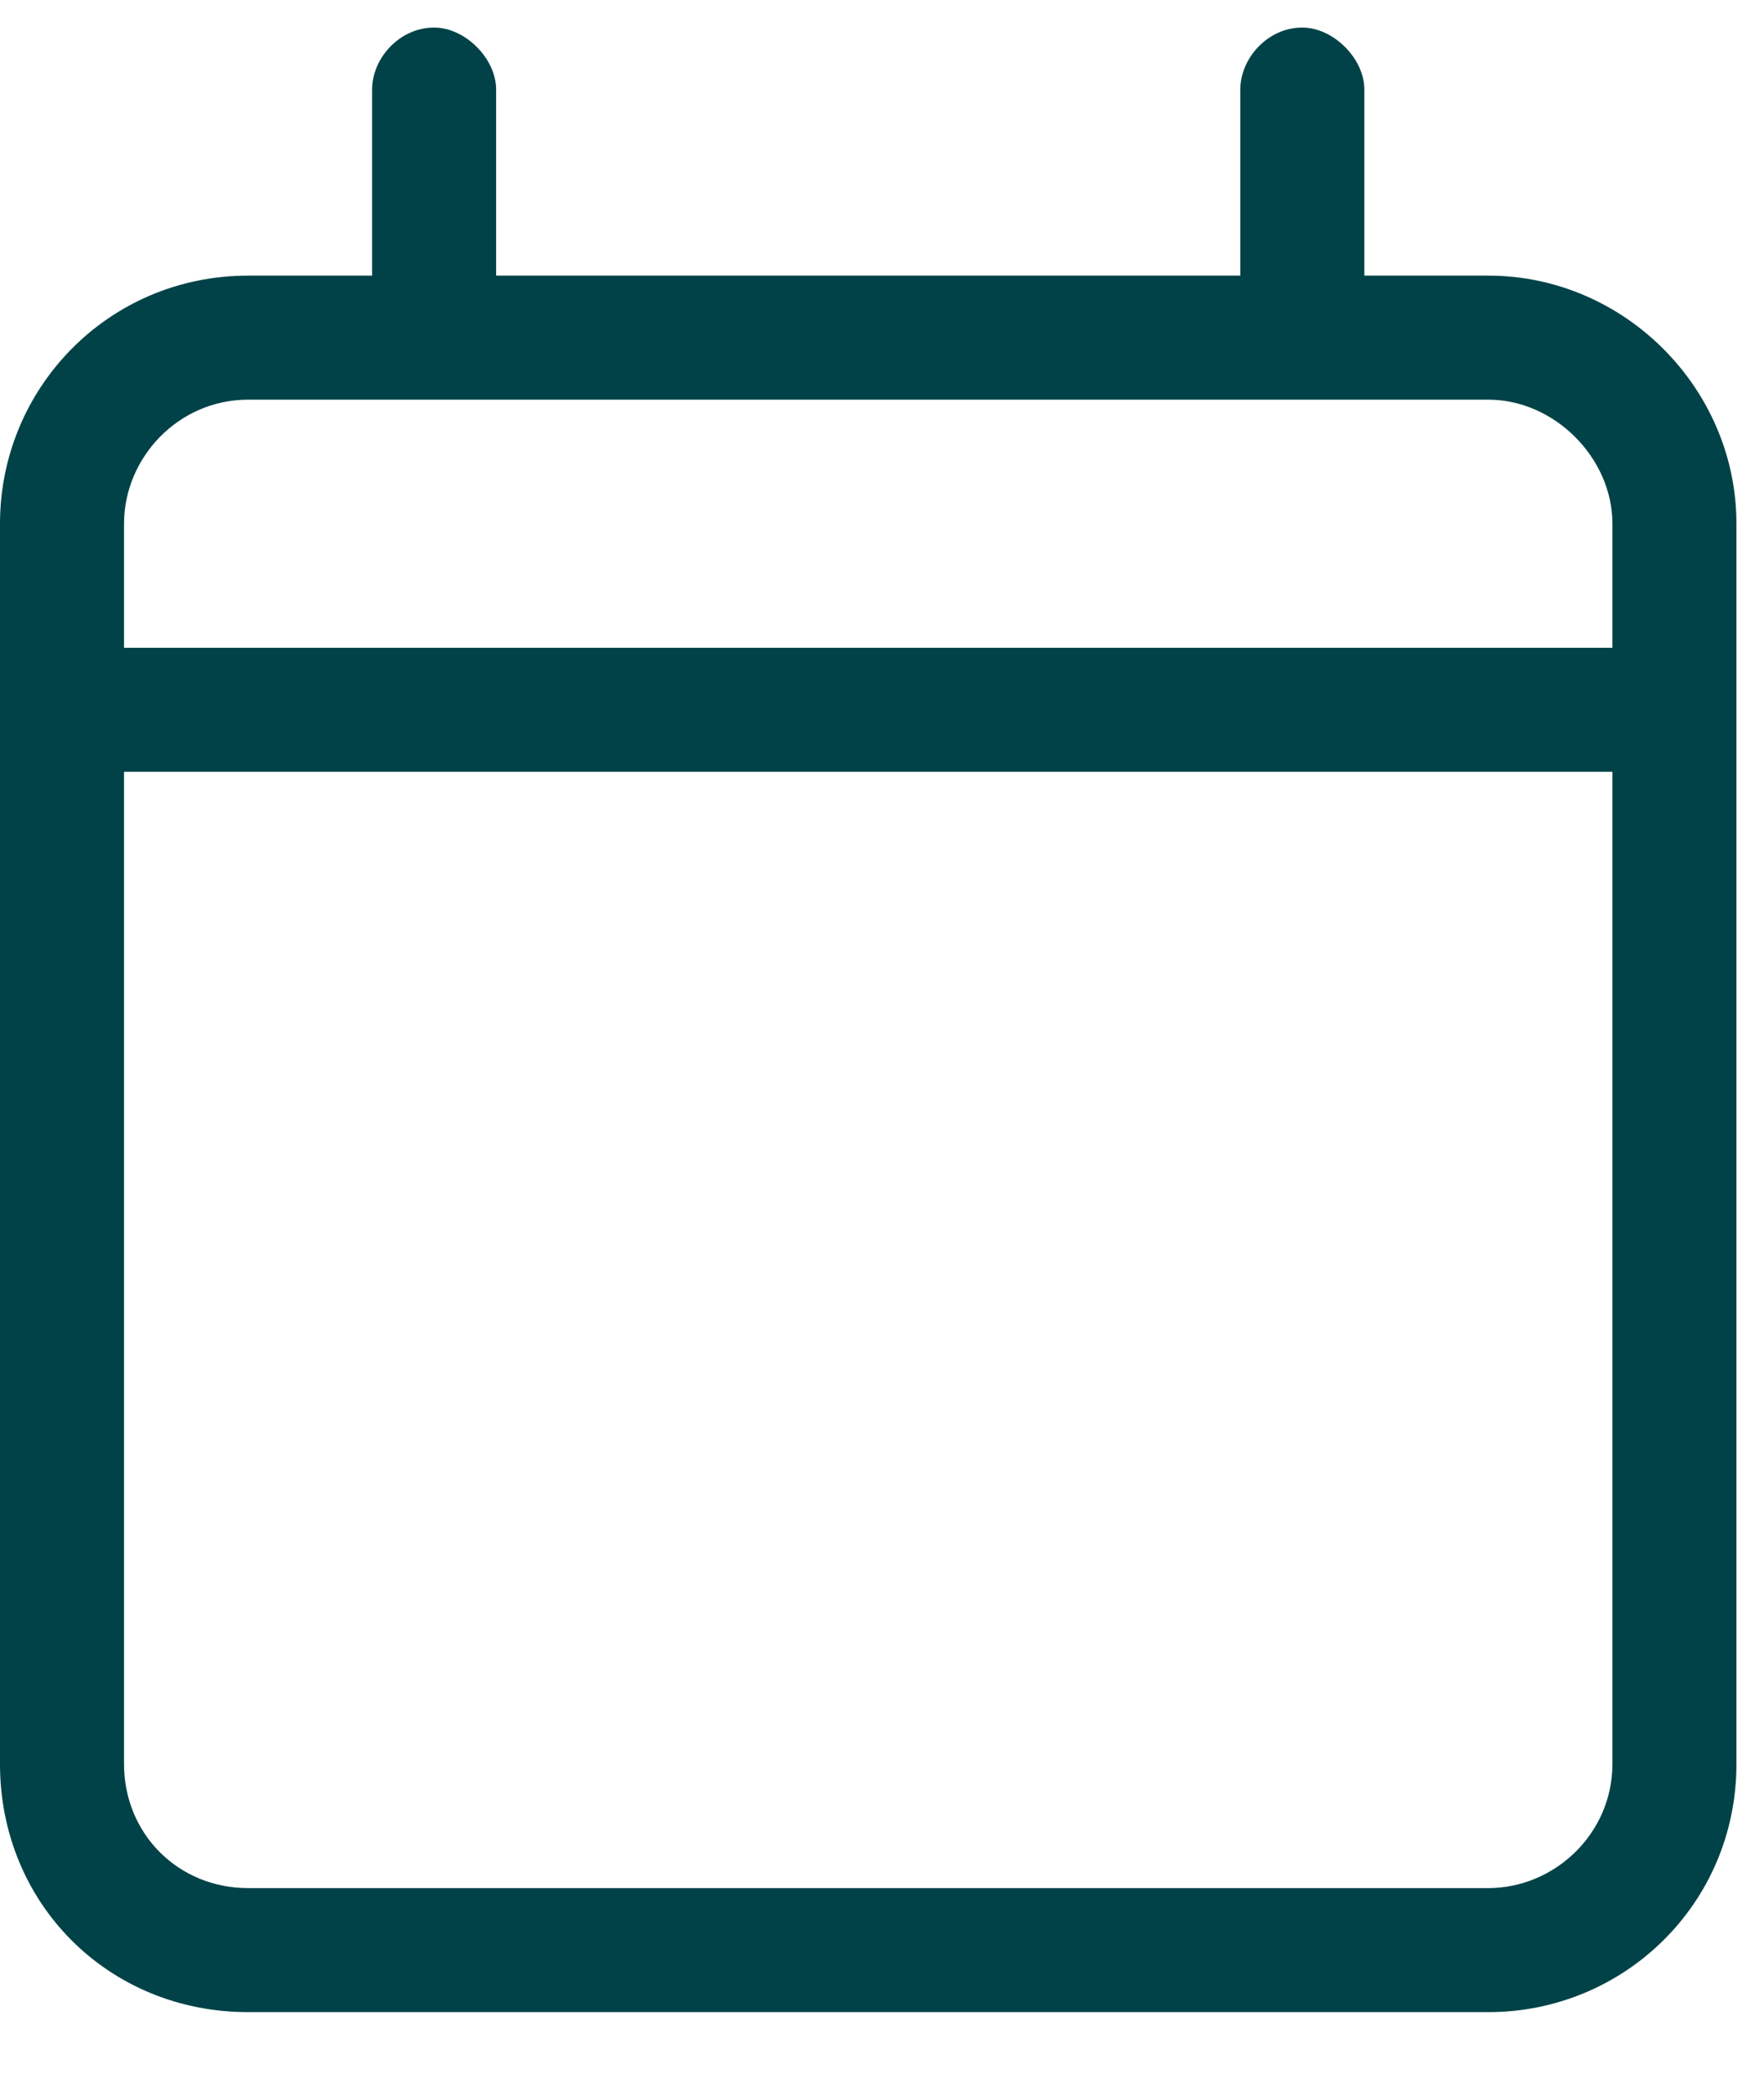 <svg width="16" height="19" viewBox="0 0 16 19" fill="none" xmlns="http://www.w3.org/2000/svg">
<path d="M3.938 0.25C4.219 0.25 4.5 0.531 4.5 0.812V2.5H11.25V0.812C11.25 0.531 11.496 0.25 11.812 0.25C12.094 0.25 12.375 0.531 12.375 0.812V2.5H13.5C14.73 2.5 15.75 3.52 15.75 4.75V5.875V7V16C15.75 17.266 14.73 18.25 13.5 18.25H2.25C0.984 18.25 0 17.266 0 16V7V5.875V4.75C0 3.52 0.984 2.5 2.25 2.5H3.375V0.812C3.375 0.531 3.621 0.25 3.938 0.25ZM14.625 7H1.125V16C1.125 16.633 1.617 17.125 2.25 17.125H13.5C14.098 17.125 14.625 16.633 14.625 16V7ZM13.5 3.625H2.25C1.617 3.625 1.125 4.152 1.125 4.75V5.875H14.625V4.75C14.625 4.152 14.098 3.625 13.5 3.625Z" fill="#004247"/>
</svg>
